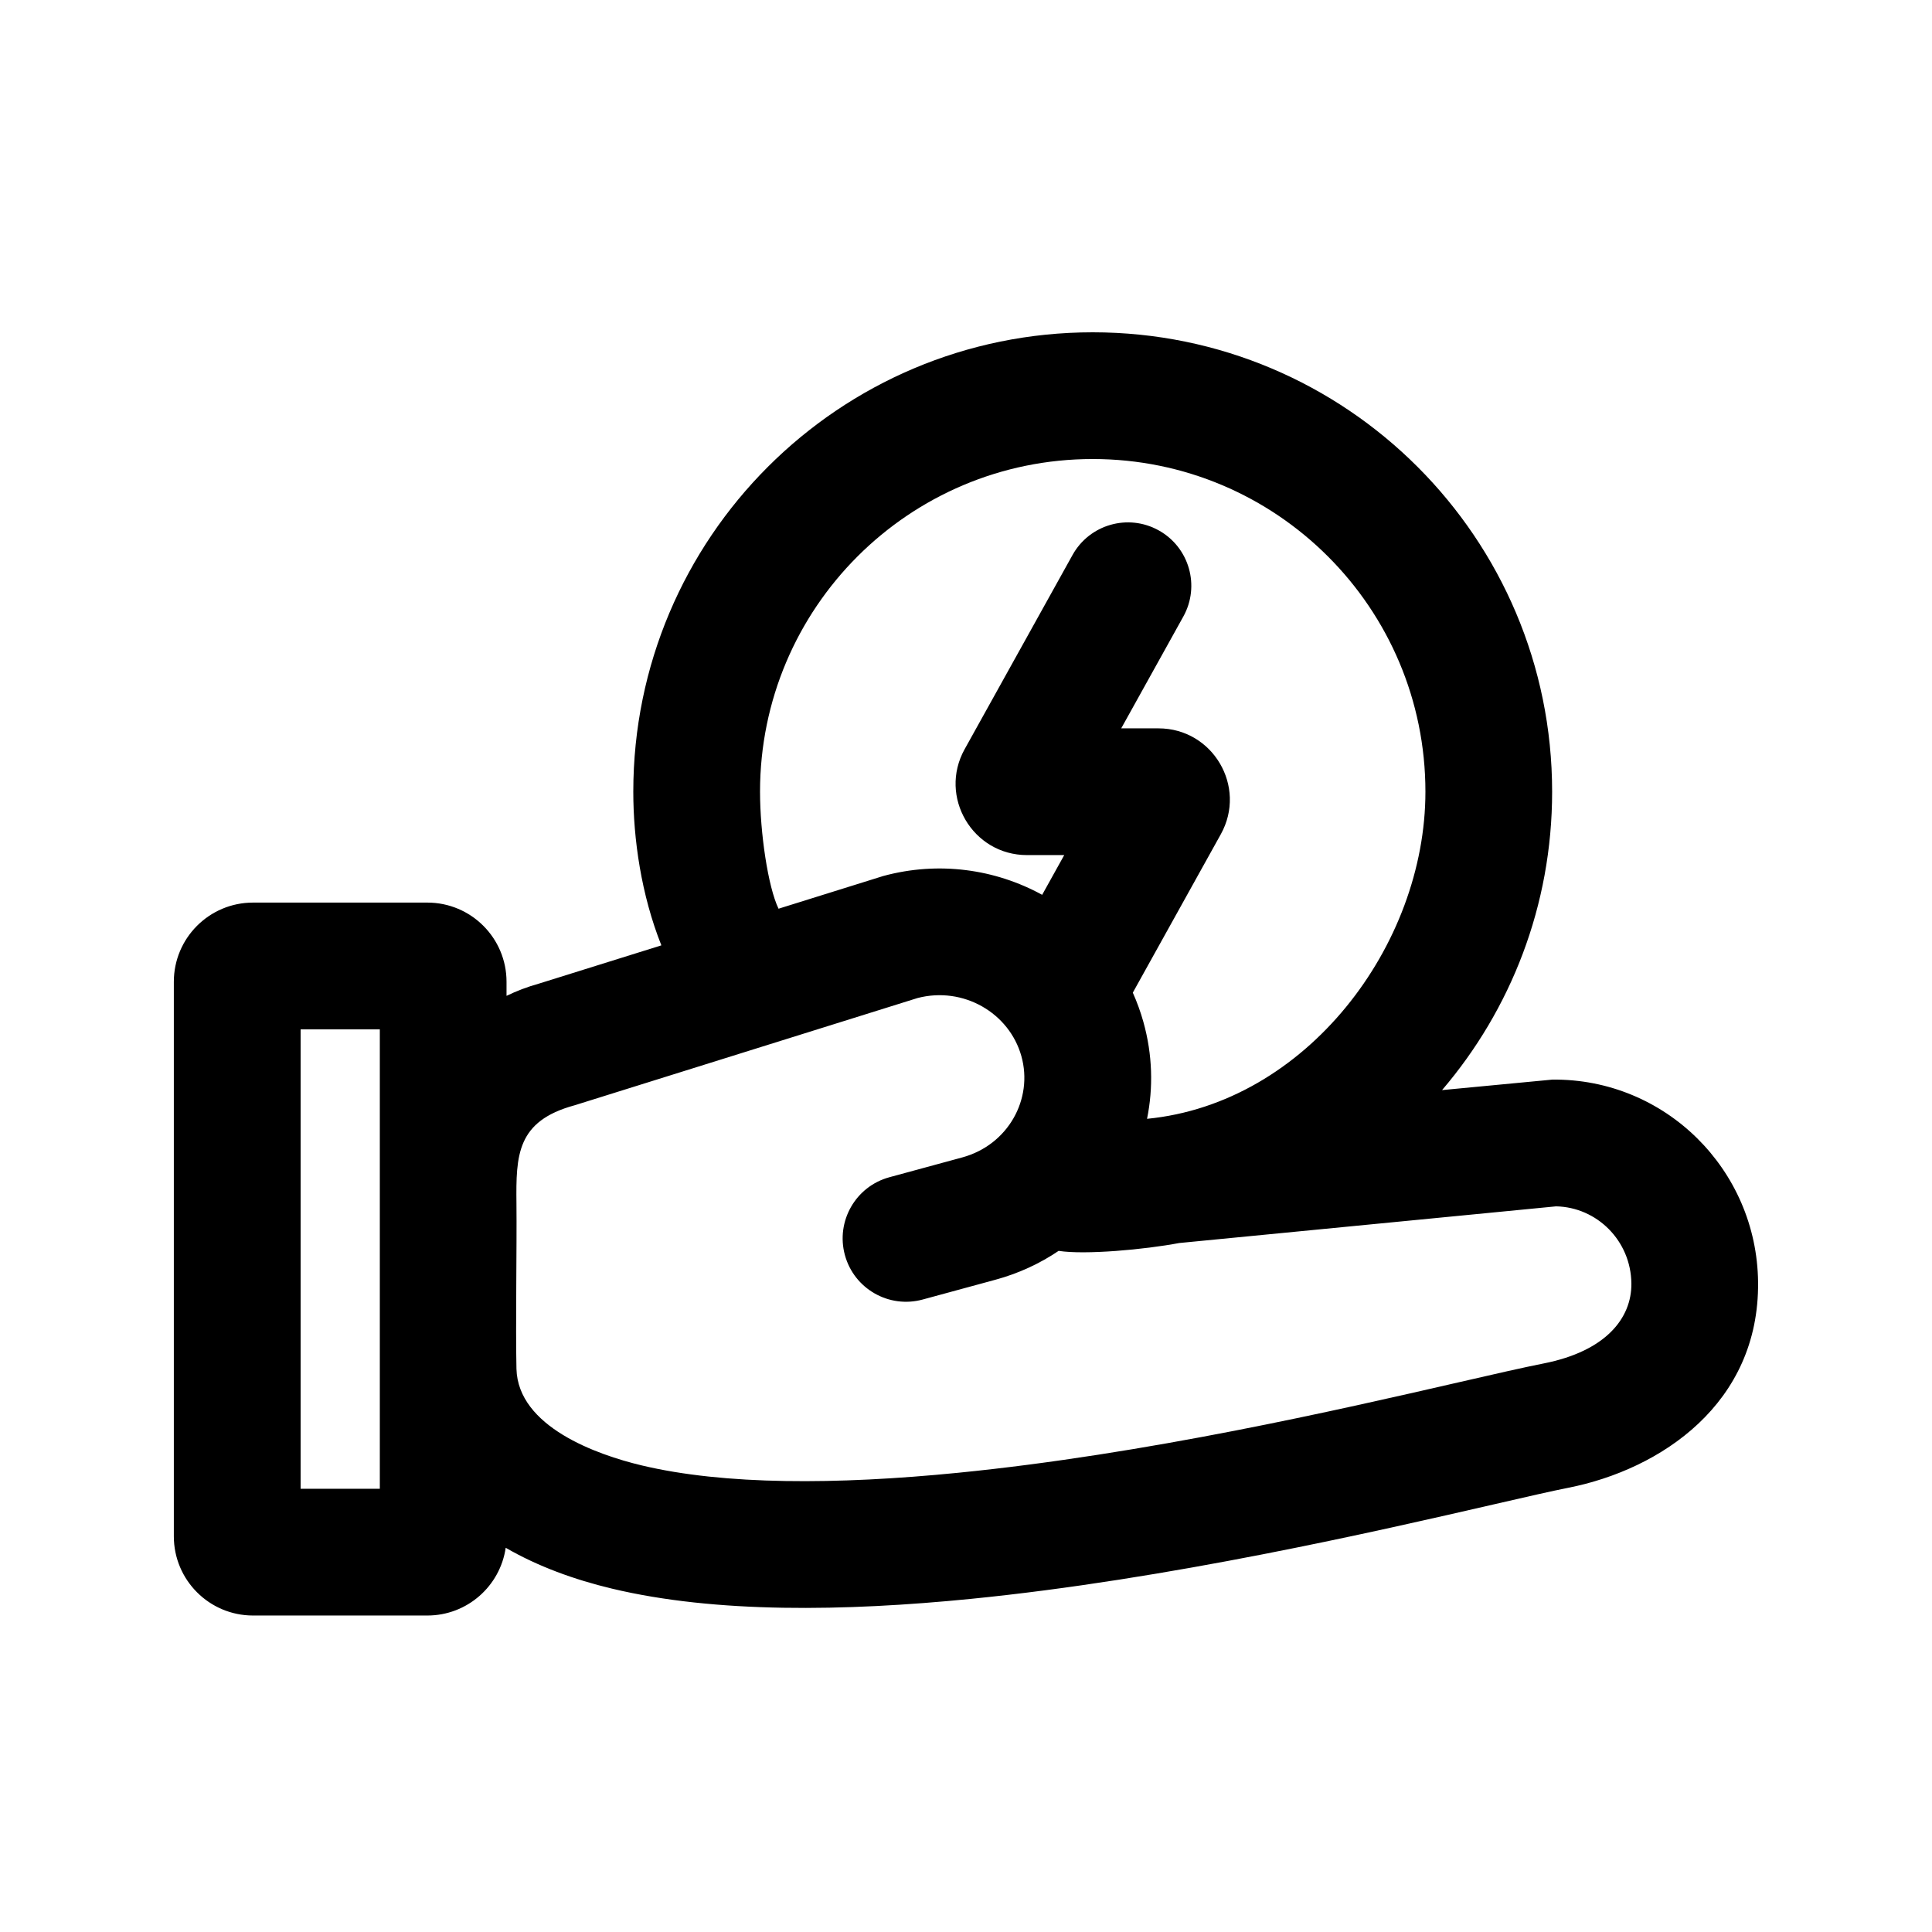 <?xml version="1.0" encoding="UTF-8"?>
<!-- Uploaded to: ICON Repo, www.iconrepo.com, Generator: ICON Repo Mixer Tools -->
<svg fill="#000000" width="800px" height="800px" version="1.1" viewBox="144 144 512 512" xmlns="http://www.w3.org/2000/svg">
 <path d="m319.27 394.53c-5.344-13.426-7.441-28.184-7.441-40.715 0-67.242 54.512-121.75 121.75-121.75 67.242 0 121.75 54.512 121.75 121.75 0 30.184-10.984 57.801-29.172 79.074l29.23-2.781c29.922-0.309 54.211 23.848 54.52 53.684 0.336 32.125-25.715 49.629-50.309 54.488-4.363 0.859-11.102 2.41-19.656 4.379-31.152 7.164-86.391 19.871-138.72 25.066-33.371 3.316-67.562 3.848-95.023-2.715-9.922-2.371-19.605-5.863-28.184-10.836-1.473 10.156-10.211 17.957-20.773 17.957h-46.184c-11.594 0-20.992-9.398-20.992-20.992v-146.95c0-11.594 9.398-20.992 20.992-20.992h46.184c11.594 0 20.992 9.398 20.992 20.992v3.723c2.656-1.293 5.512-2.383 8.574-3.238zm26.145-40.715c0-48.695 39.477-88.168 88.168-88.168 48.691 0 88.168 39.473 88.168 88.168 0 40.766-31.574 82.578-73.773 86.684 1.672-8.238 1.465-16.996-0.973-25.691-0.754-2.688-1.695-5.273-2.801-7.742l23.32-41.977c6.996-12.594-2.113-28.066-16.516-28.066h-9.875l16.461-29.633c4.504-8.105 1.582-18.332-6.527-22.836-8.105-4.504-18.332-1.582-22.836 6.527l-28.59 51.461c-6.996 12.59 2.113 28.066 16.516 28.066h9.875l-5.848 10.531c-12.422-6.812-27.434-8.98-42.109-4.988l-27.754 8.668c-2.805-5.812-4.906-20.16-4.906-31.004zm111.09 119.6 99.867-9.719c10.848 0.219 19.844 9.125 19.961 20.441 0.098 9.242-6.844 17.953-23.23 21.188-5.418 1.07-13.145 2.844-22.617 5.019-31.656 7.269-82.828 19.016-132.57 23.957-32.297 3.207-61.988 3.273-83.898-1.961-11.777-2.812-32.762-10.215-33.152-25.594-0.25-11.16 0.117-32.617 0-43.773-0.133-12.832 0.031-21.879 15.406-26.059l90.891-28.426c12.148-3.156 24.305 3.961 27.508 15.387 3.199 11.402-3.531 23.555-15.672 26.855l-19.301 5.25c-8.949 2.434-14.23 11.664-11.797 20.613 2.434 8.949 11.664 14.23 20.613 11.797l19.297-5.25c6.129-1.664 11.75-4.281 16.738-7.648 6.941 1.102 22.875-0.352 31.957-2.078zm-232.84 65.129v-121.75h20.992v121.75z" fill-rule="evenodd"/>
</svg>